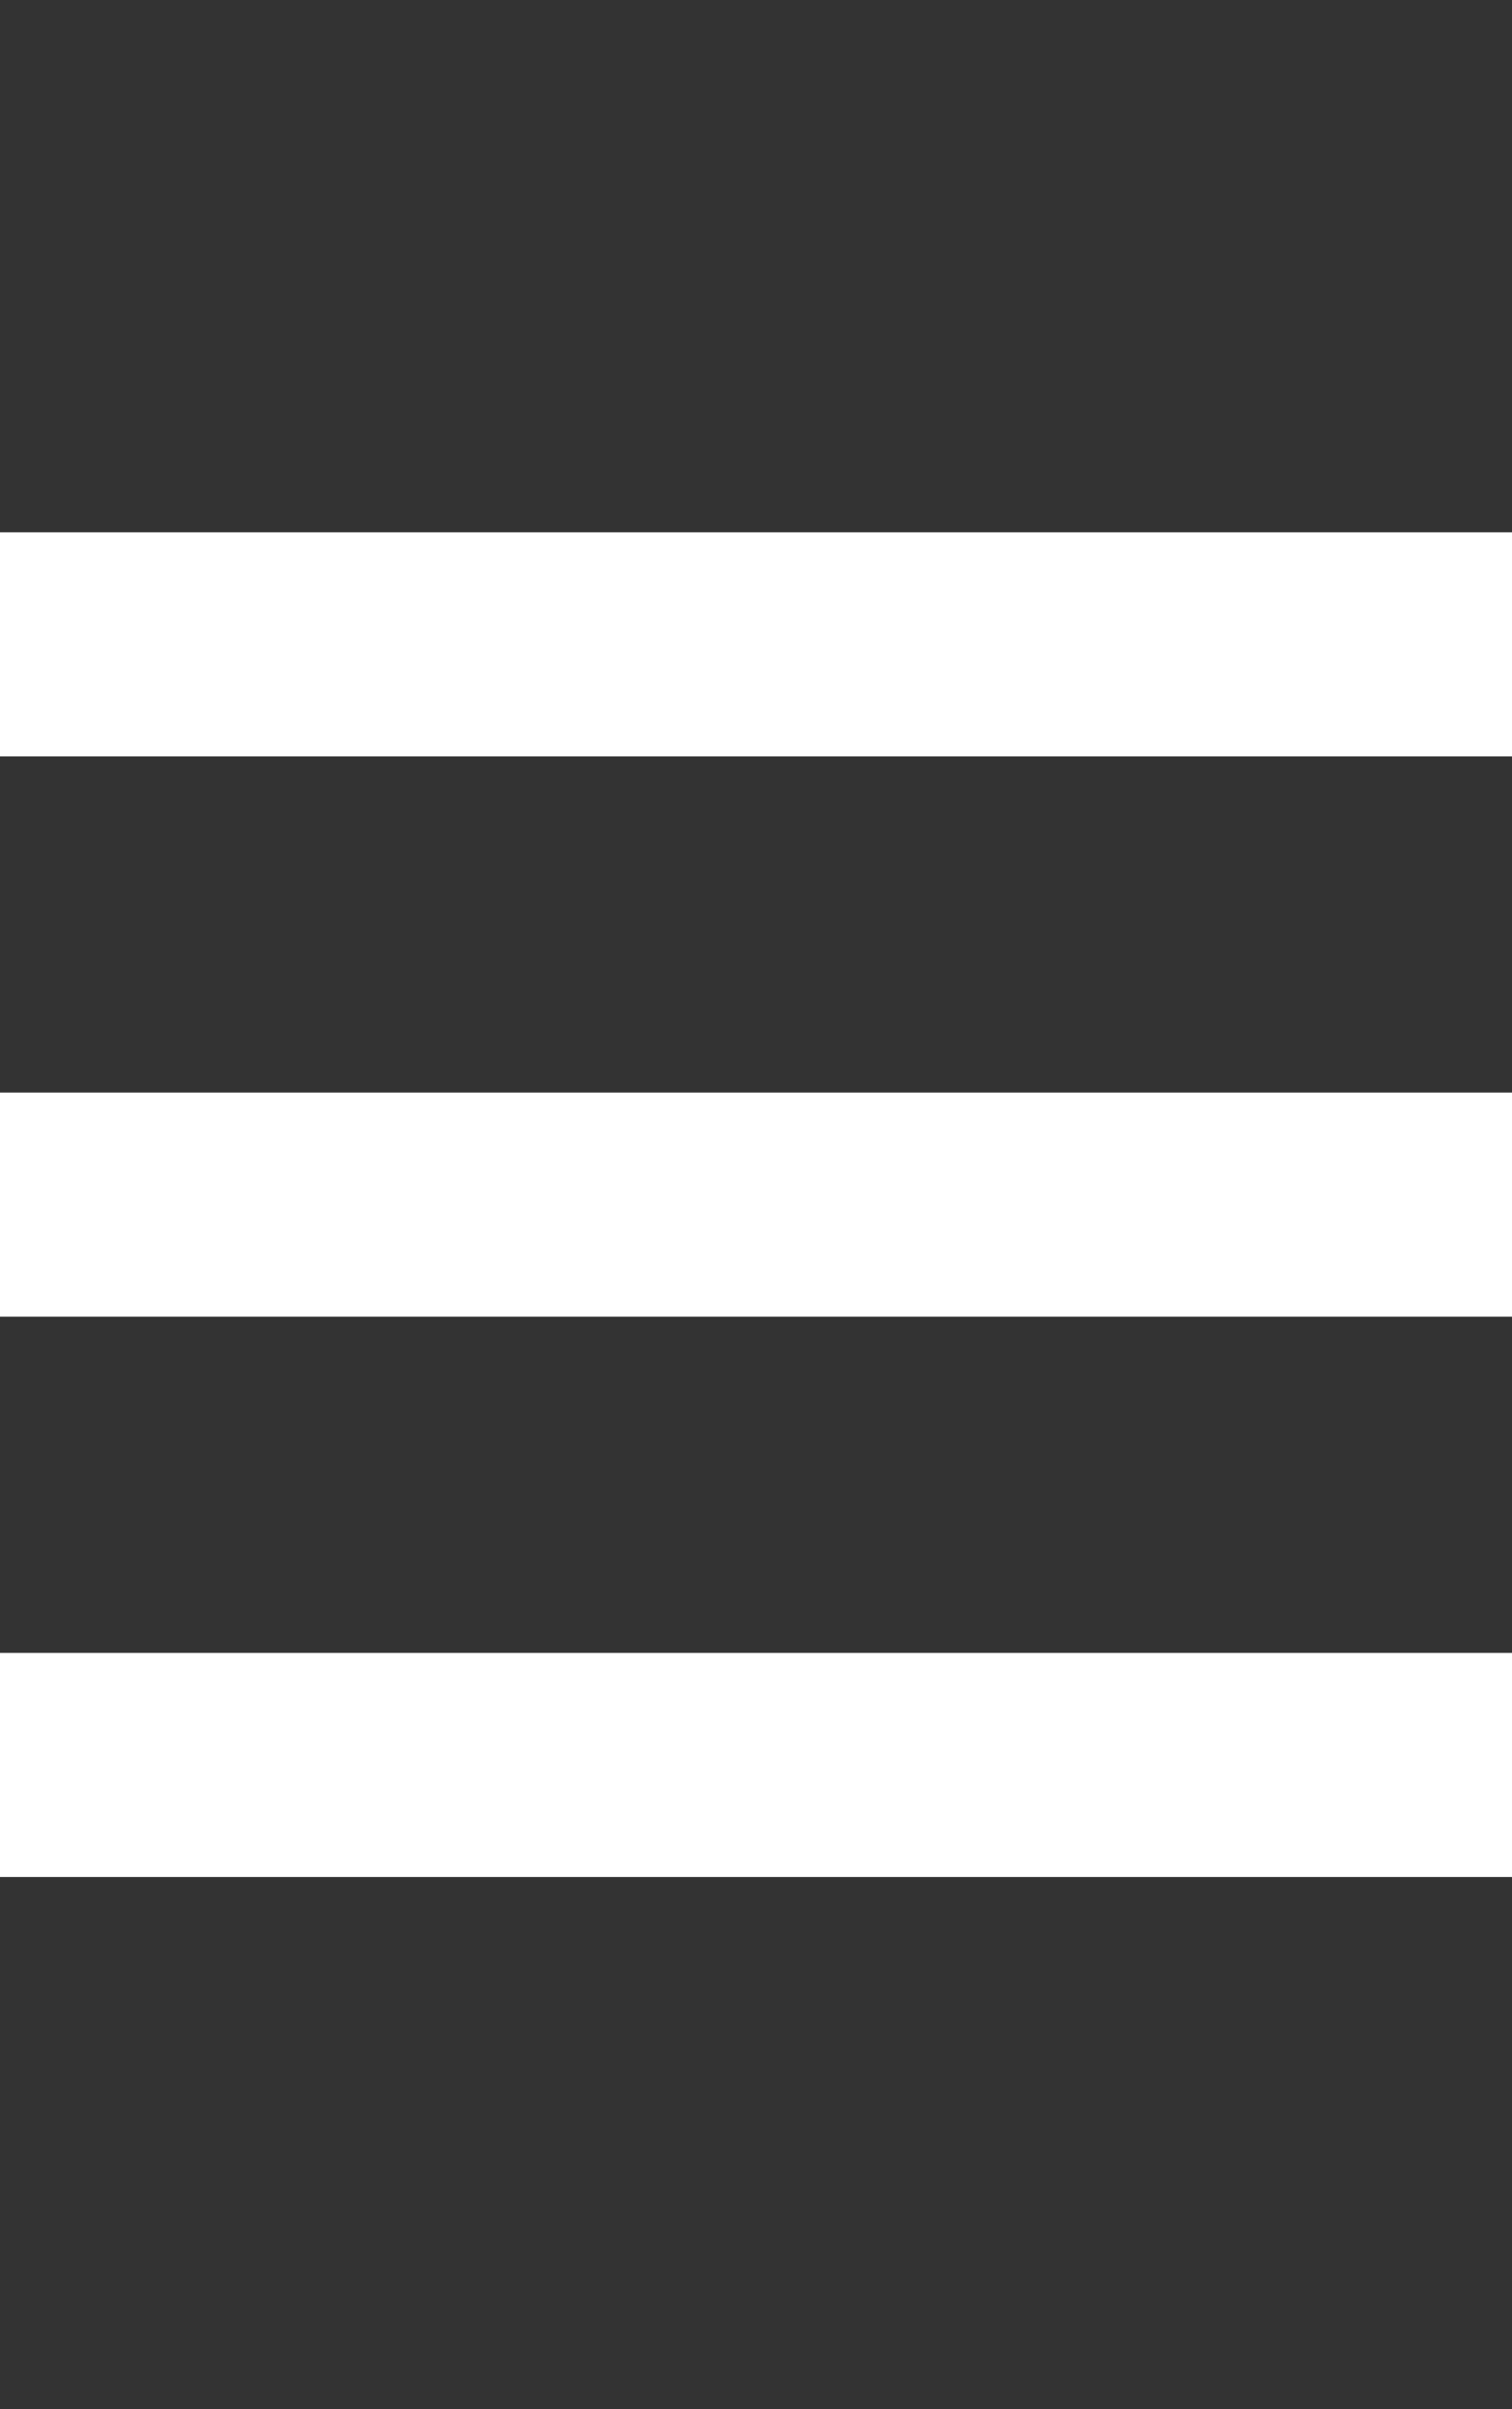 <svg width="27" height="43" viewBox="0 0 27 43" fill="none" xmlns="http://www.w3.org/2000/svg">
<rect x="0" y="0" width="27" height="43" fill="#333333" stroke="none"/>
<rect y="9.5" width="27" height="4" fill="white"/>
<rect y="19.5" width="27" height="4" fill="white"/>
<rect y="29.5" width="27" height="4" fill="white"/>
</svg>
